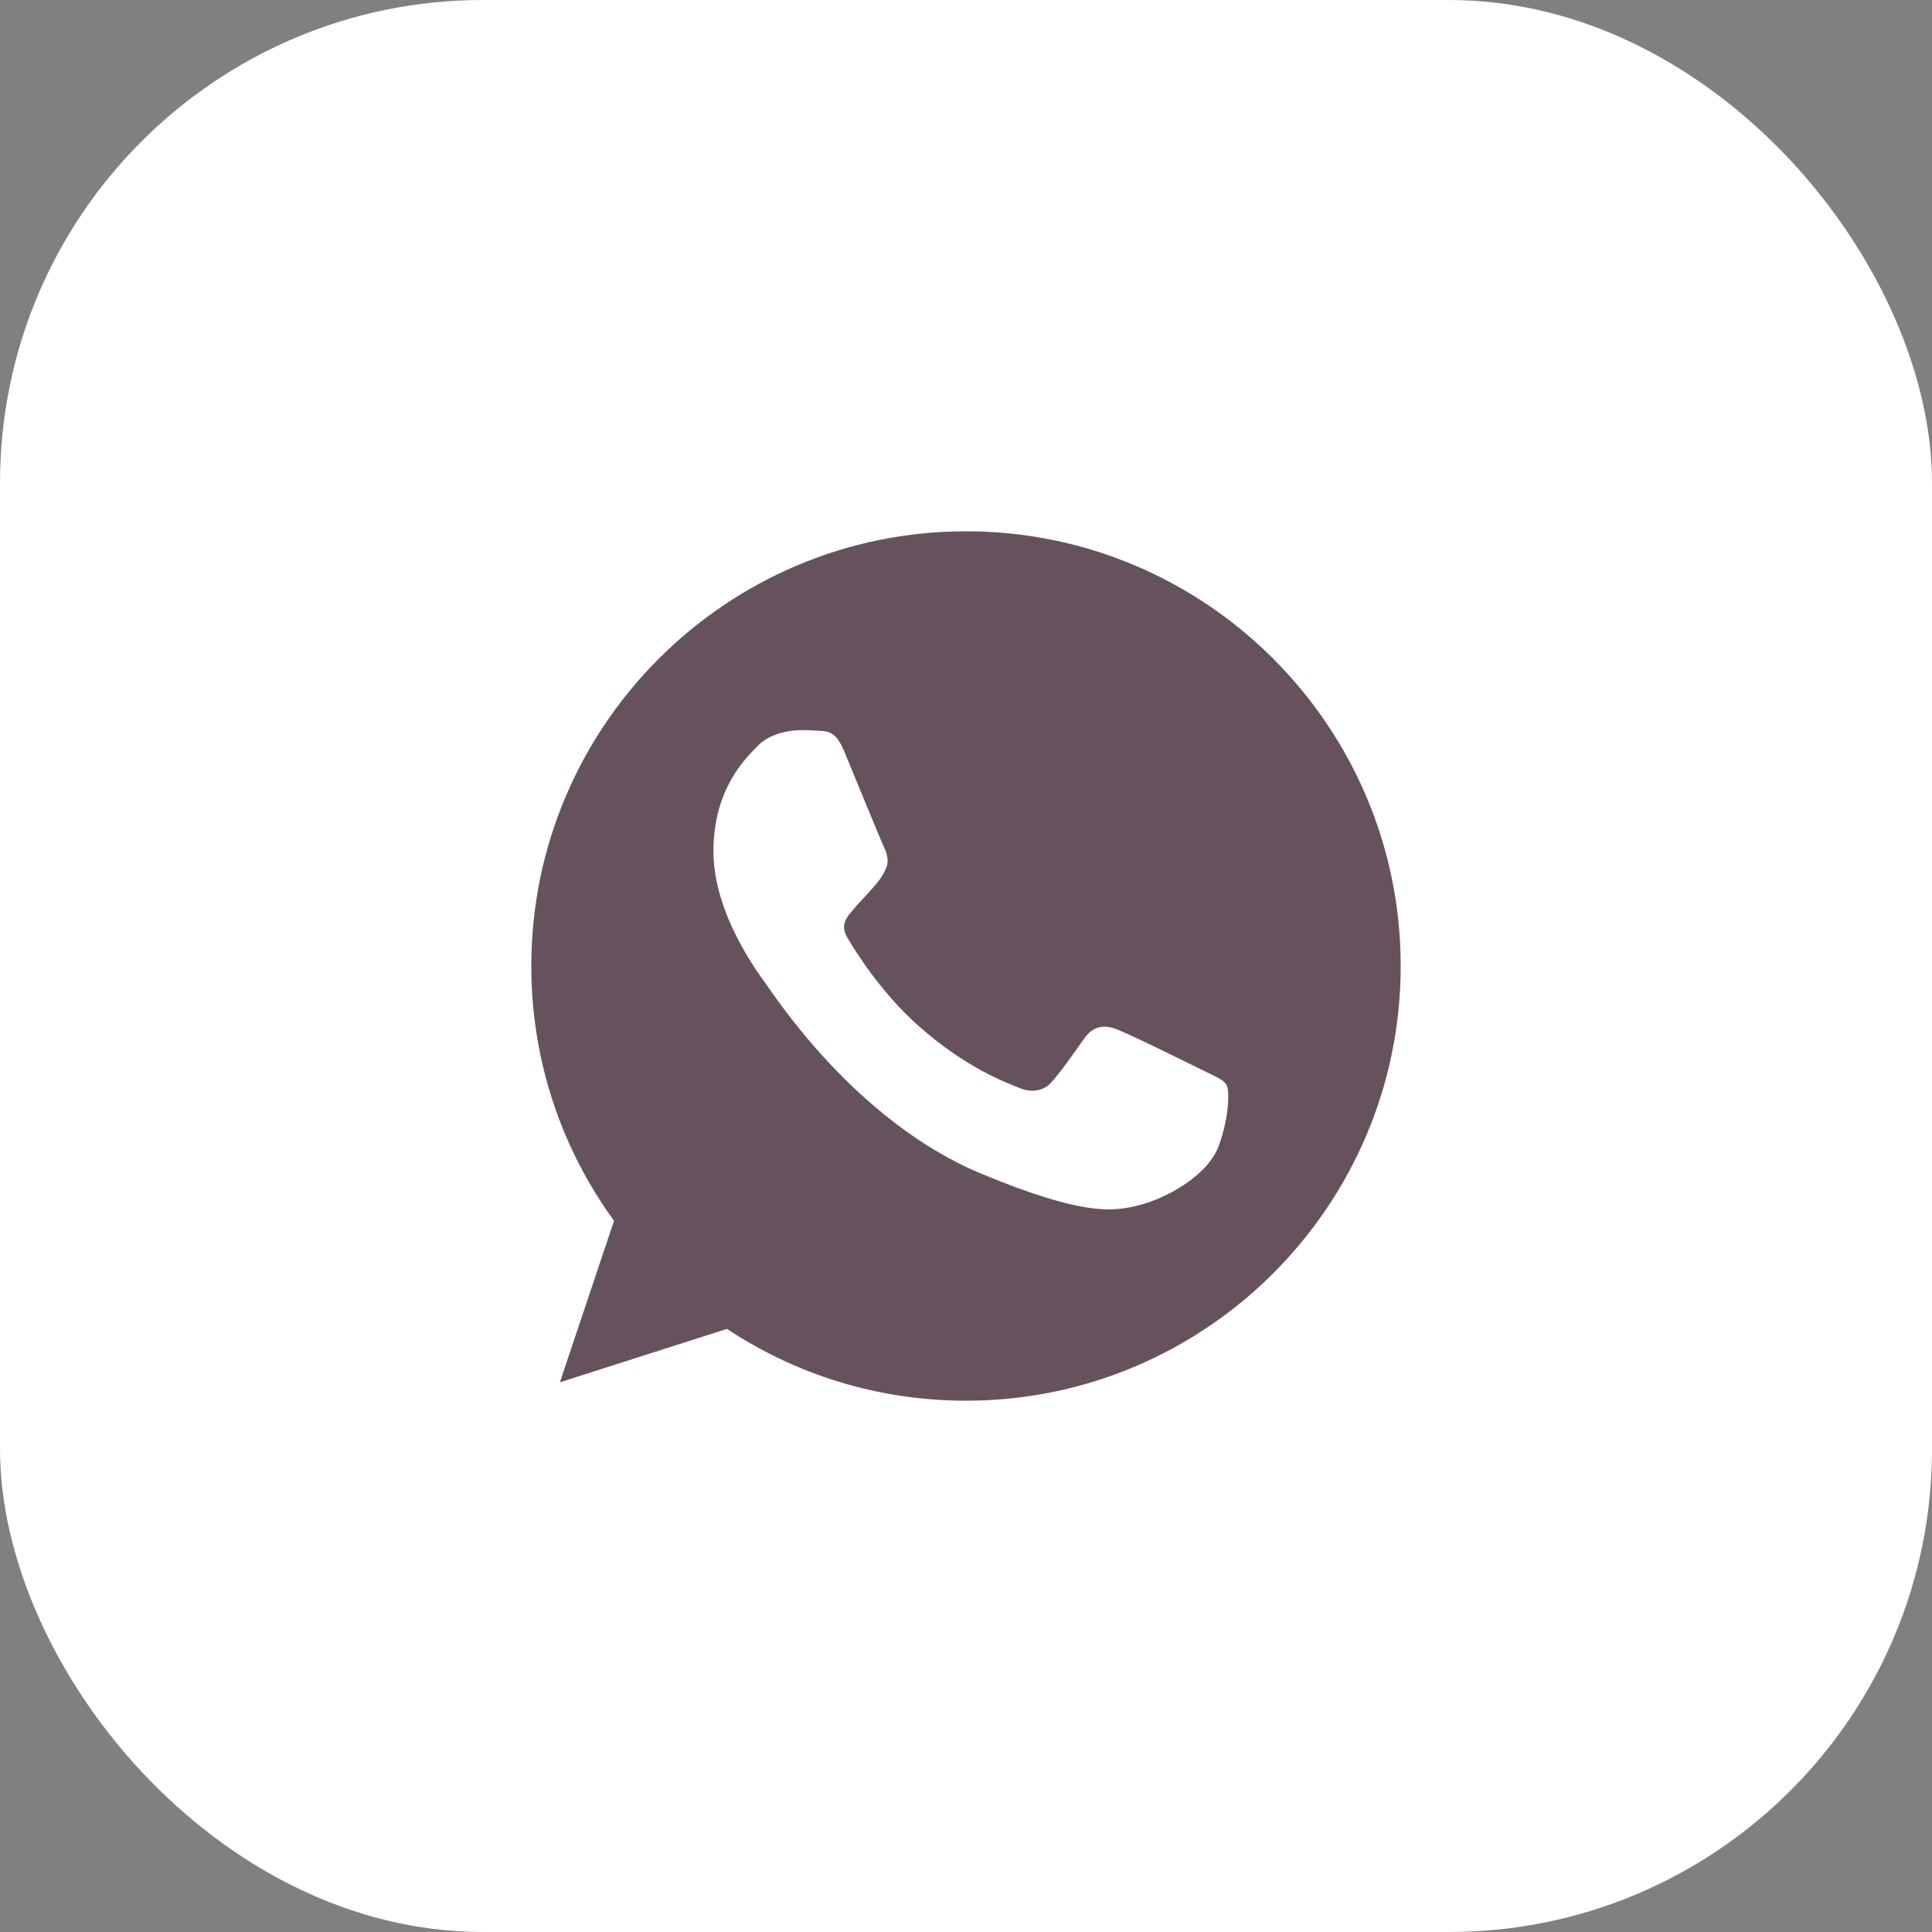 <?xml version="1.0" encoding="UTF-8"?> <svg xmlns="http://www.w3.org/2000/svg" width="40" height="40" viewBox="0 0 40 40" fill="none"><rect x="0" y="0" width="40" height="40" fill="#808080" stroke="none"/> <rect width="40" height="40" rx="10" fill="white"></rect> <path d="M20.002 11H19.998C15.035 11 11 15.037 11 20C11 21.969 11.634 23.794 12.713 25.275L11.592 28.619L15.051 27.513C16.474 28.456 18.172 29 20.002 29C24.965 29 29 24.962 29 20C29 15.038 24.965 11 20.002 11ZM25.239 23.709C25.022 24.322 24.16 24.831 23.473 24.979C23.003 25.079 22.388 25.159 20.321 24.302C17.676 23.206 15.973 20.519 15.84 20.344C15.713 20.17 14.771 18.921 14.771 17.63C14.771 16.338 15.427 15.709 15.691 15.439C15.908 15.218 16.267 15.116 16.611 15.116C16.723 15.116 16.823 15.122 16.913 15.127C17.177 15.138 17.31 15.153 17.485 15.571C17.702 16.094 18.23 17.386 18.293 17.518C18.358 17.651 18.422 17.831 18.332 18.005C18.247 18.185 18.173 18.265 18.04 18.418C17.907 18.571 17.782 18.688 17.649 18.852C17.527 18.995 17.39 19.148 17.543 19.413C17.696 19.672 18.225 20.534 19.003 21.227C20.008 22.122 20.822 22.407 21.114 22.529C21.331 22.619 21.59 22.598 21.748 22.429C21.95 22.212 22.198 21.852 22.451 21.497C22.631 21.243 22.859 21.212 23.097 21.302C23.34 21.386 24.626 22.022 24.89 22.153C25.155 22.286 25.329 22.349 25.393 22.46C25.456 22.572 25.456 23.095 25.239 23.709Z" fill="#66525D"></path> </svg> 